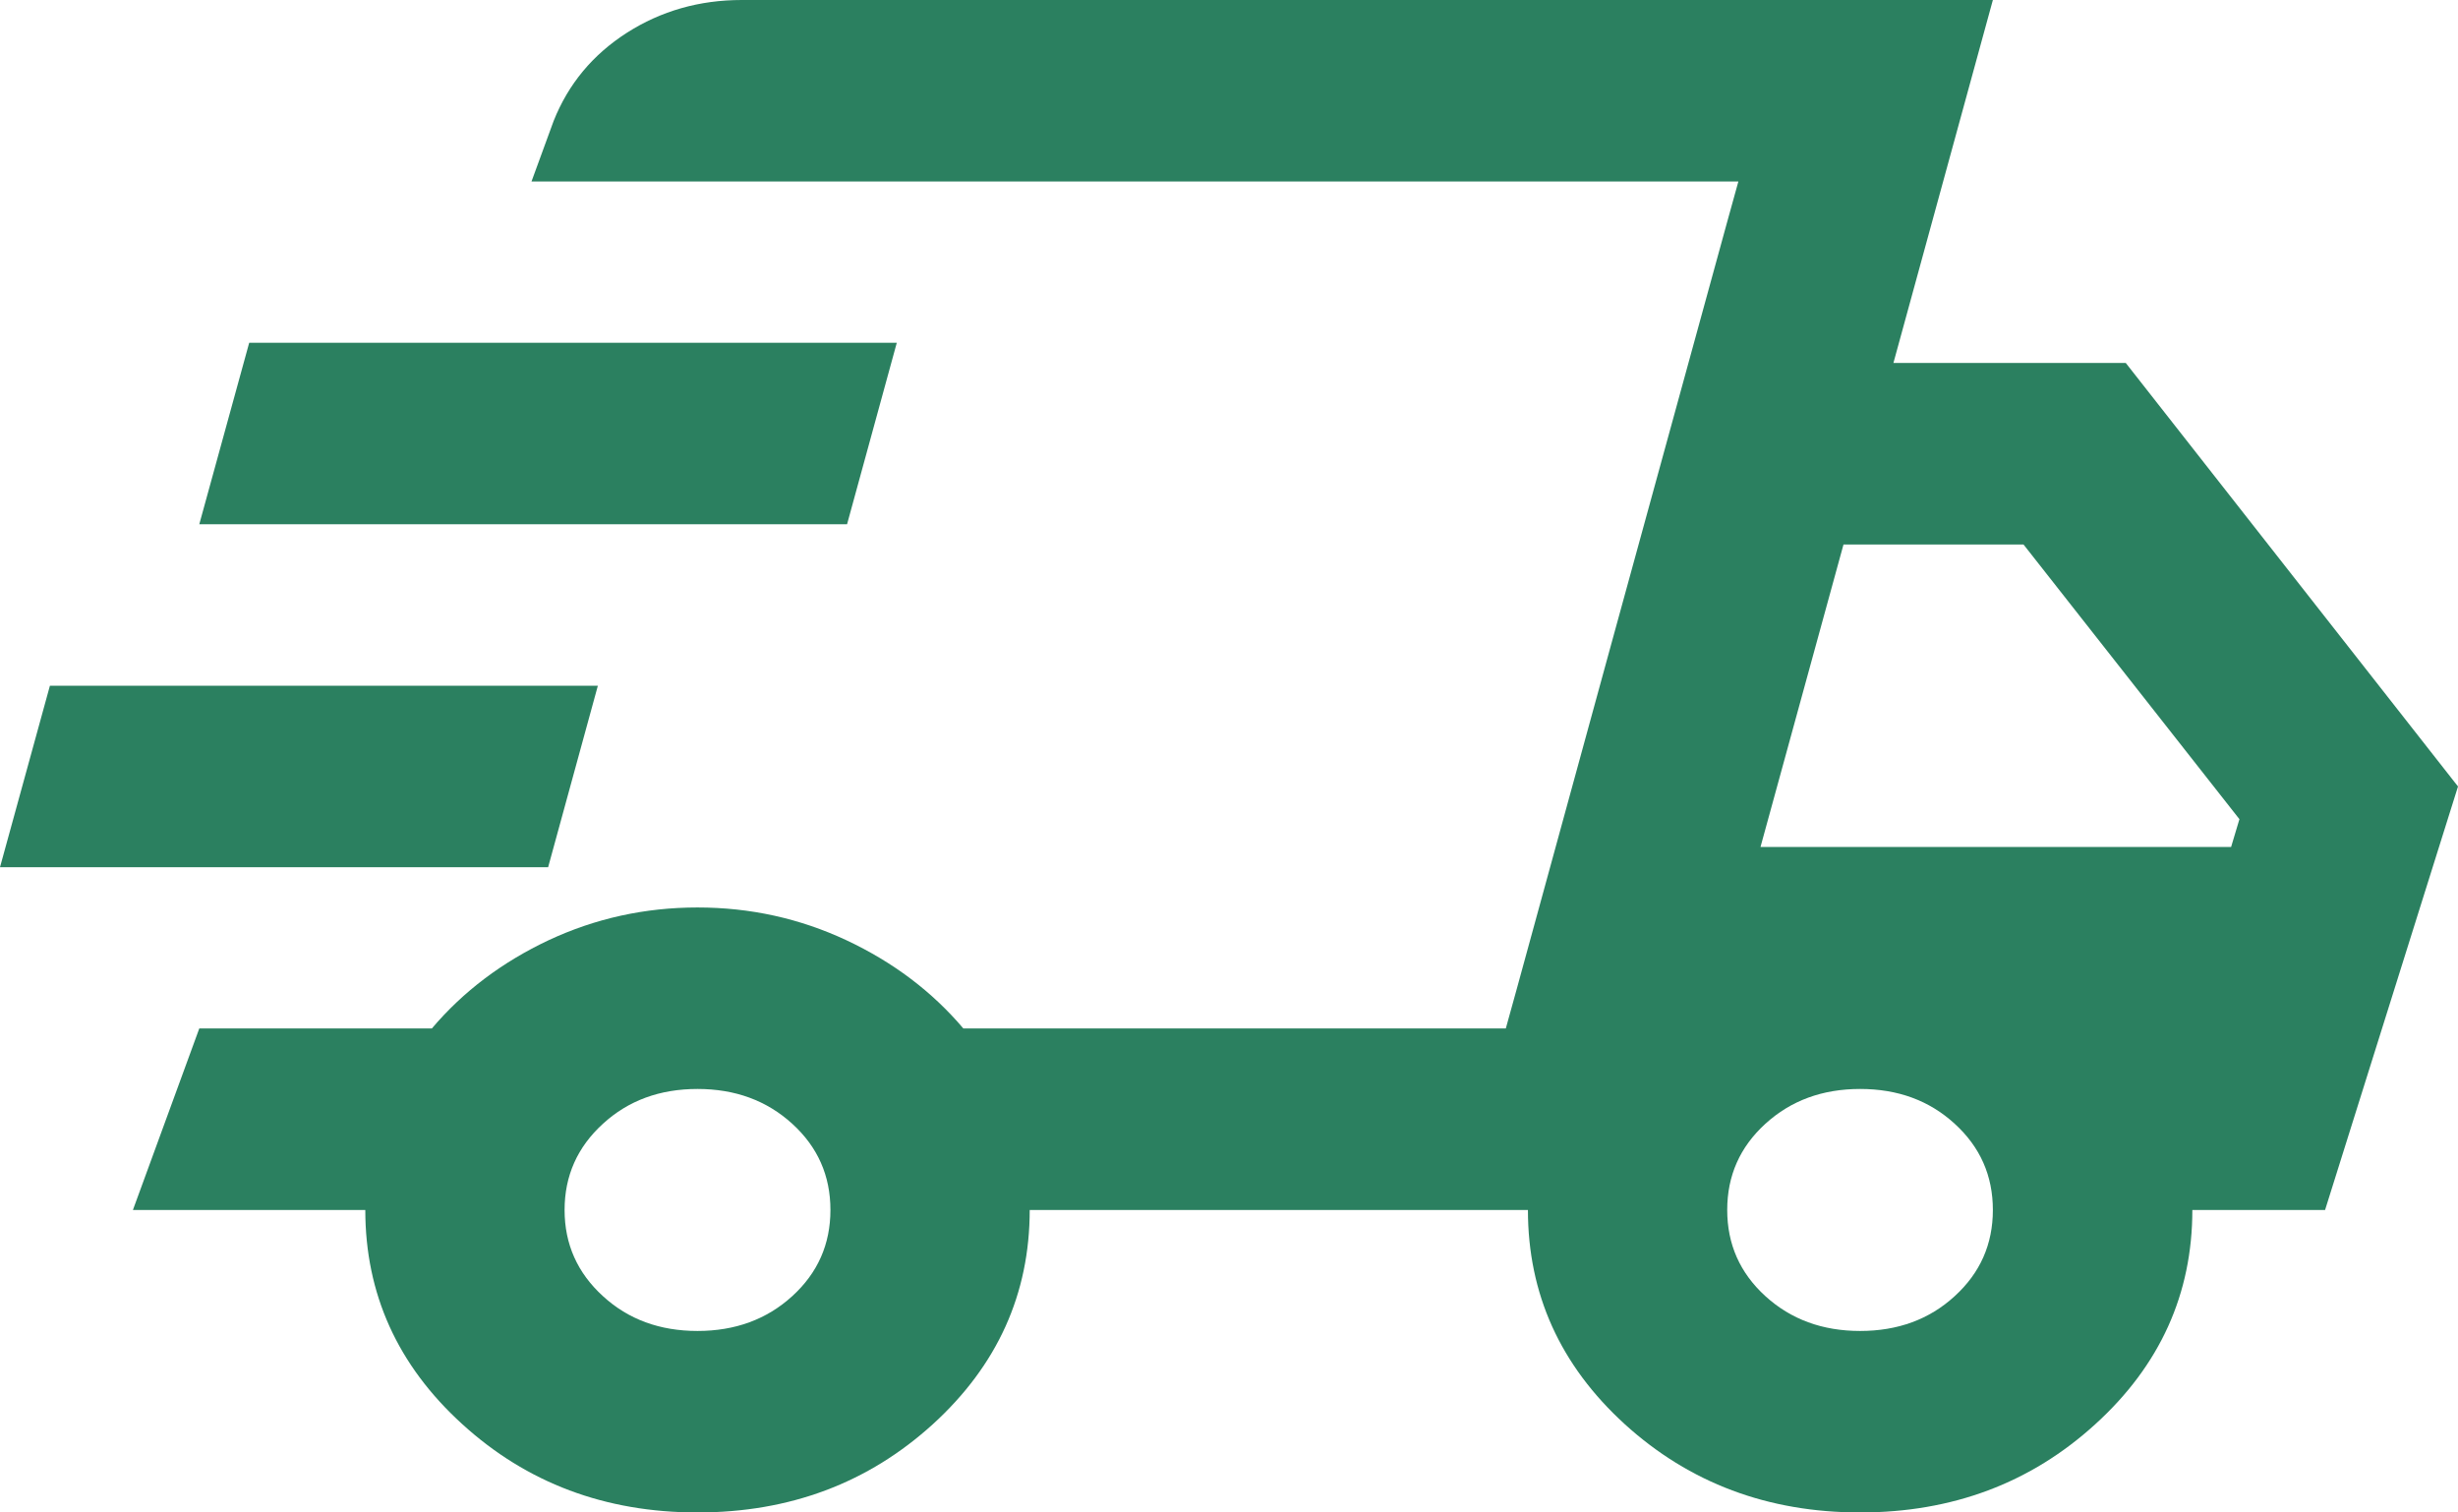 <svg width="13" height="8" viewBox="0 0 13 8" fill="none" xmlns="http://www.w3.org/2000/svg">
<path d="M3.689 8C3.201 8 2.786 7.844 2.445 7.533C2.103 7.222 1.932 6.844 1.932 6.4H0.703L1.054 5.44H2.284C2.45 5.244 2.656 5.089 2.902 4.973C3.148 4.858 3.411 4.8 3.689 4.8C3.968 4.8 4.23 4.858 4.476 4.973C4.723 5.089 4.929 5.244 5.095 5.44H7.964L9.194 0.96H2.811L2.928 0.64C3.006 0.444 3.135 0.289 3.316 0.173C3.496 0.058 3.699 0 3.923 0H10.54L10.014 1.92H11.243L13 4.16L12.297 6.4H11.595C11.595 6.844 11.424 7.222 11.082 7.533C10.741 7.844 10.326 8 9.838 8C9.35 8 8.935 7.844 8.593 7.533C8.252 7.222 8.081 6.844 8.081 6.4H5.446C5.446 6.844 5.275 7.222 4.934 7.533C4.592 7.844 4.177 8 3.689 8ZM9.311 4.48H11.8L11.844 4.333L10.702 2.88H9.75L9.311 4.48ZM9.135 1.173L9.194 0.96L7.964 5.44L8.023 5.227L8.52 3.413L9.135 1.173ZM0 4.587L0.264 3.627H3.162L2.899 4.587H0ZM1.054 2.773L1.318 1.813H4.743L4.48 2.773H1.054ZM3.689 7.04C3.888 7.04 4.055 6.979 4.19 6.856C4.325 6.733 4.392 6.581 4.392 6.4C4.392 6.219 4.325 6.067 4.19 5.944C4.055 5.821 3.888 5.76 3.689 5.76C3.49 5.76 3.323 5.821 3.189 5.944C3.054 6.067 2.986 6.219 2.986 6.4C2.986 6.581 3.054 6.733 3.189 6.856C3.323 6.979 3.49 7.04 3.689 7.04ZM9.838 7.04C10.037 7.04 10.204 6.979 10.338 6.856C10.473 6.733 10.54 6.581 10.54 6.4C10.54 6.219 10.473 6.067 10.338 5.944C10.204 5.821 10.037 5.76 9.838 5.76C9.639 5.76 9.472 5.821 9.337 5.944C9.202 6.067 9.135 6.219 9.135 6.4C9.135 6.581 9.202 6.733 9.337 6.856C9.472 6.979 9.639 7.04 9.838 7.04Z" fill="#2B8060"/>
</svg>
